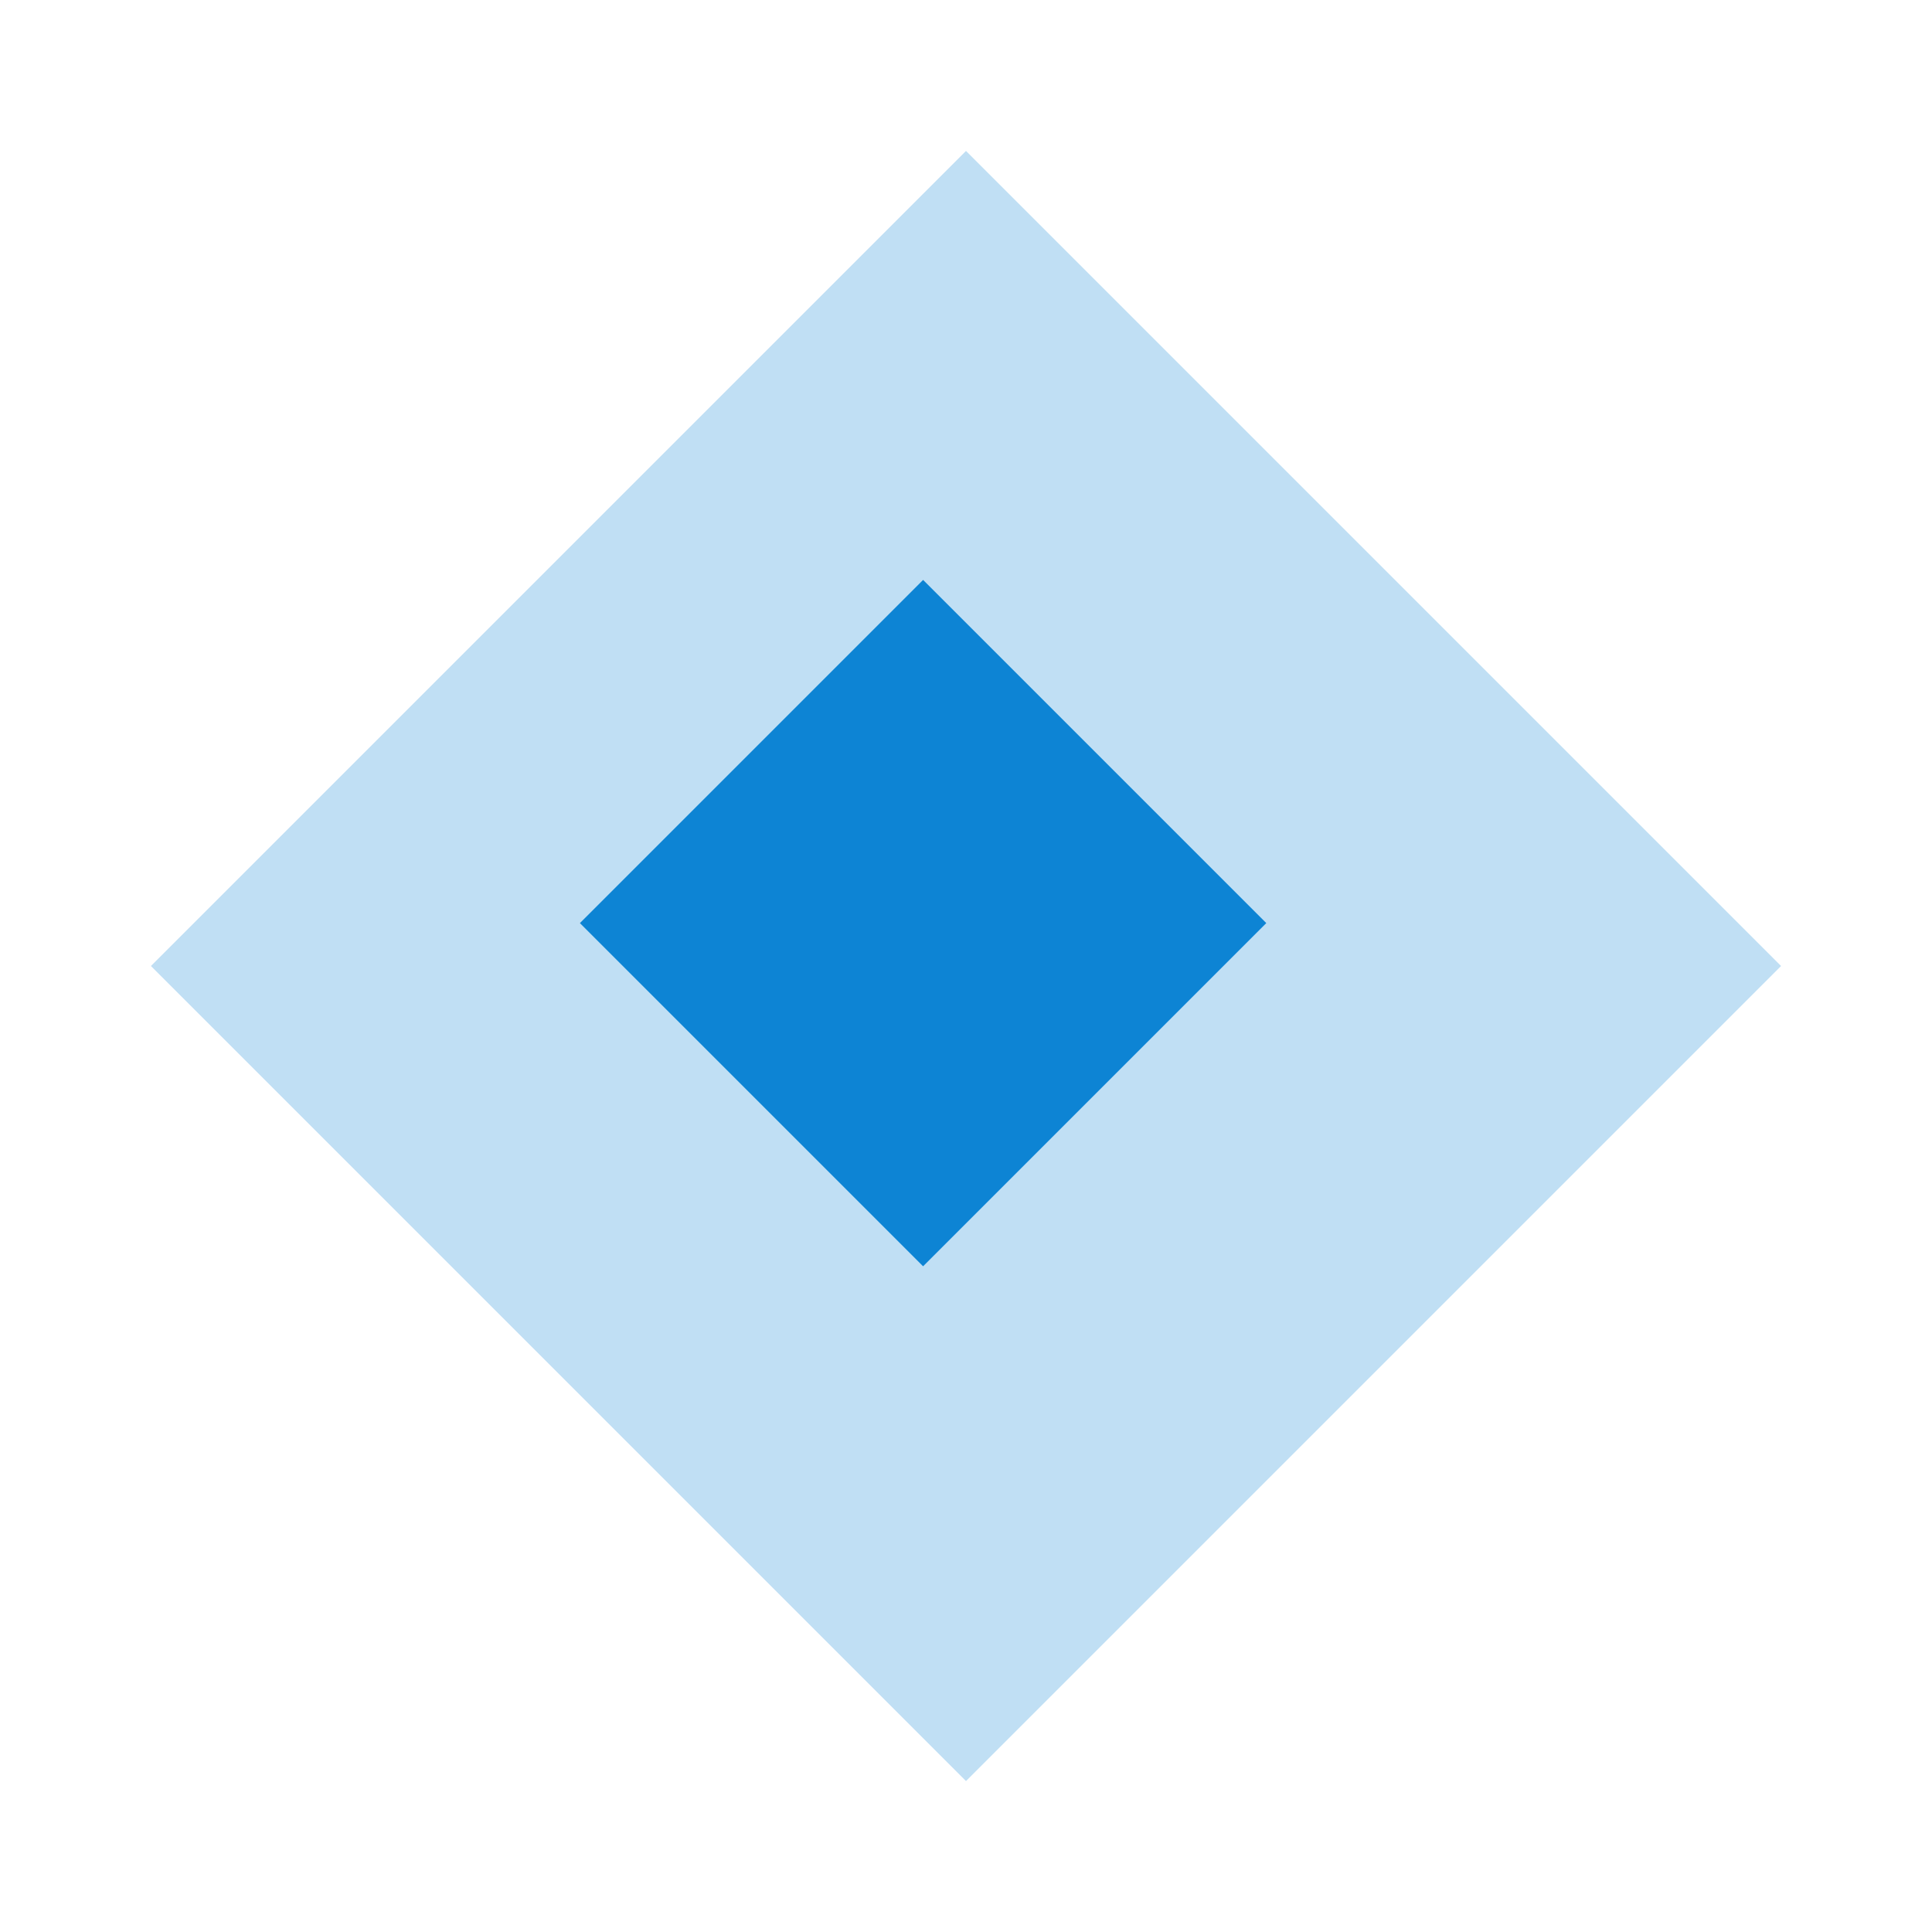 <?xml version="1.0" standalone="no"?><!DOCTYPE svg PUBLIC "-//W3C//DTD SVG 1.1//EN" "http://www.w3.org/Graphics/SVG/1.1/DTD/svg11.dtd"><svg t="1761023635799" class="icon" viewBox="0 0 1024 1024" version="1.1" xmlns="http://www.w3.org/2000/svg" p-id="2450" xmlns:xlink="http://www.w3.org/1999/xlink" width="200" height="200"><path d="M307.37 489.264l181.894-181.894 181.894 181.894-181.894 181.894z" fill="#0e84d4" p-id="2451"></path><path d="M80 512L512 80l432 432-432 432z" fill="#0e84d4" opacity=".26" p-id="2452"></path></svg>